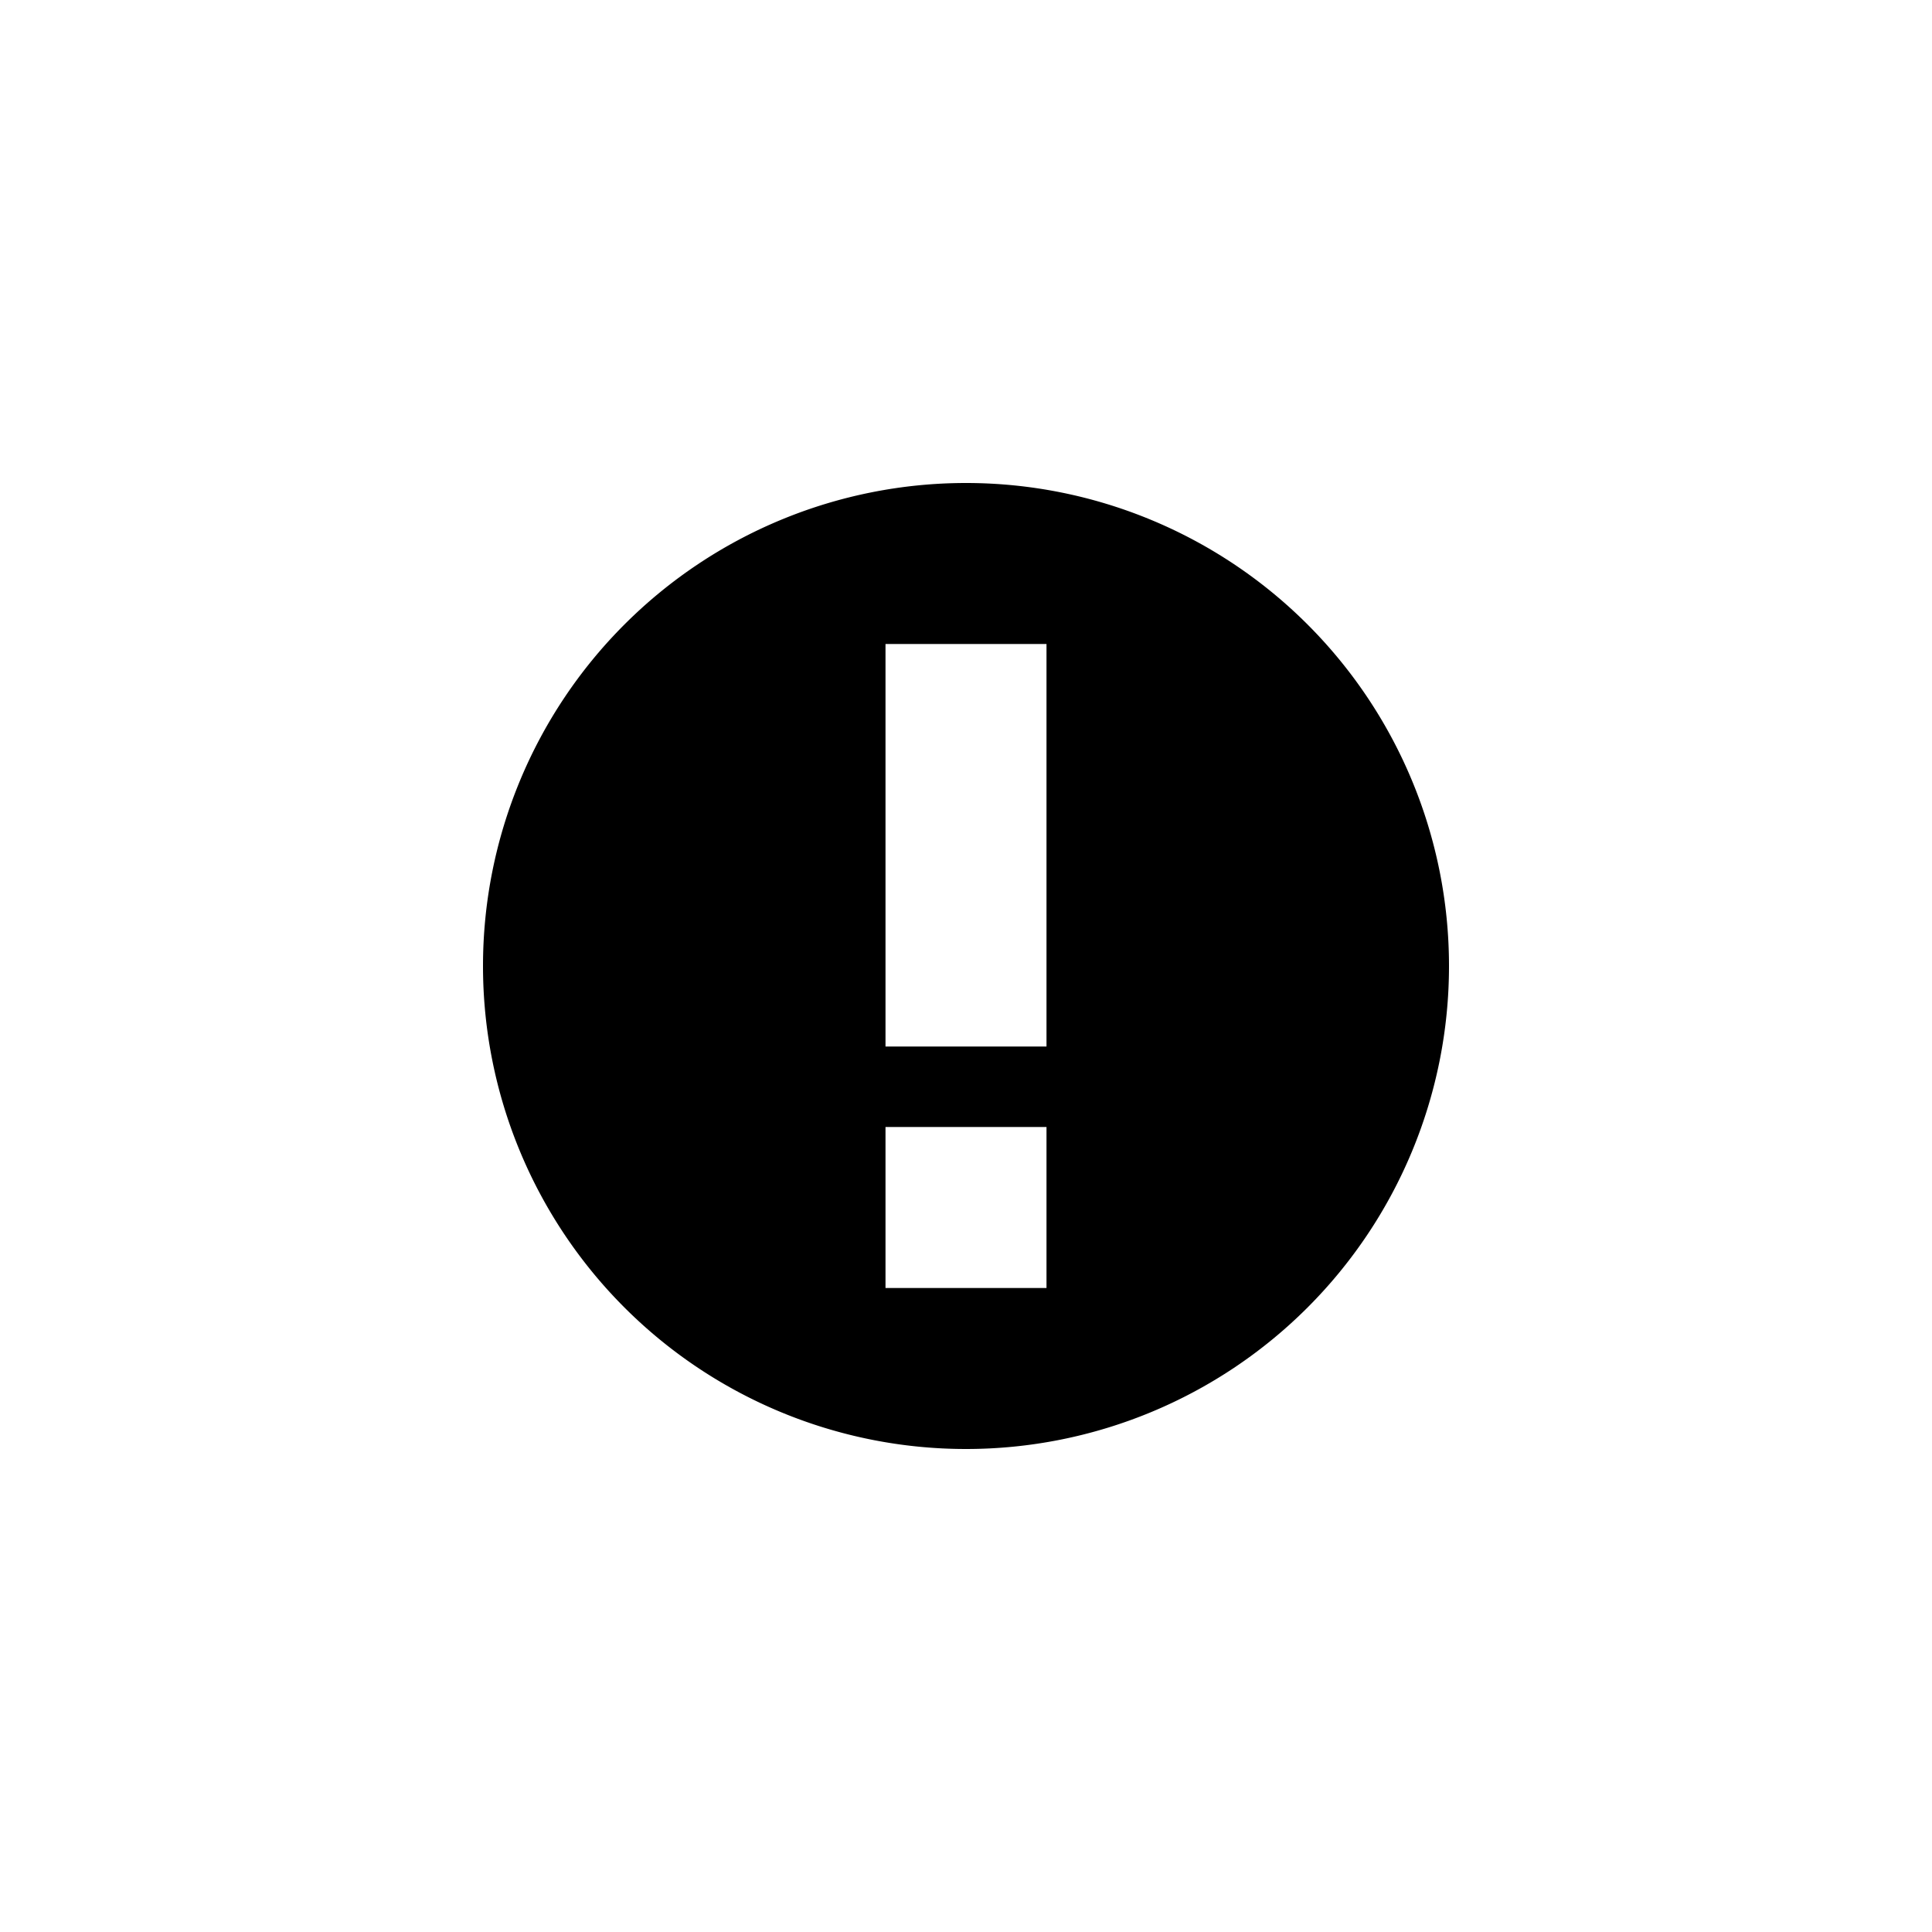 <?xml version="1.0" encoding="UTF-8"?>
<svg xmlns="http://www.w3.org/2000/svg" width="24" height="24" viewBox="0 0 24 24">
	<path d="M12 18a6 6 0 1 1 0-12 6 6 0 0 1 0 12zm-1-5h2V8h-2zm0 3h2v-2h-2z"/>
</svg>
